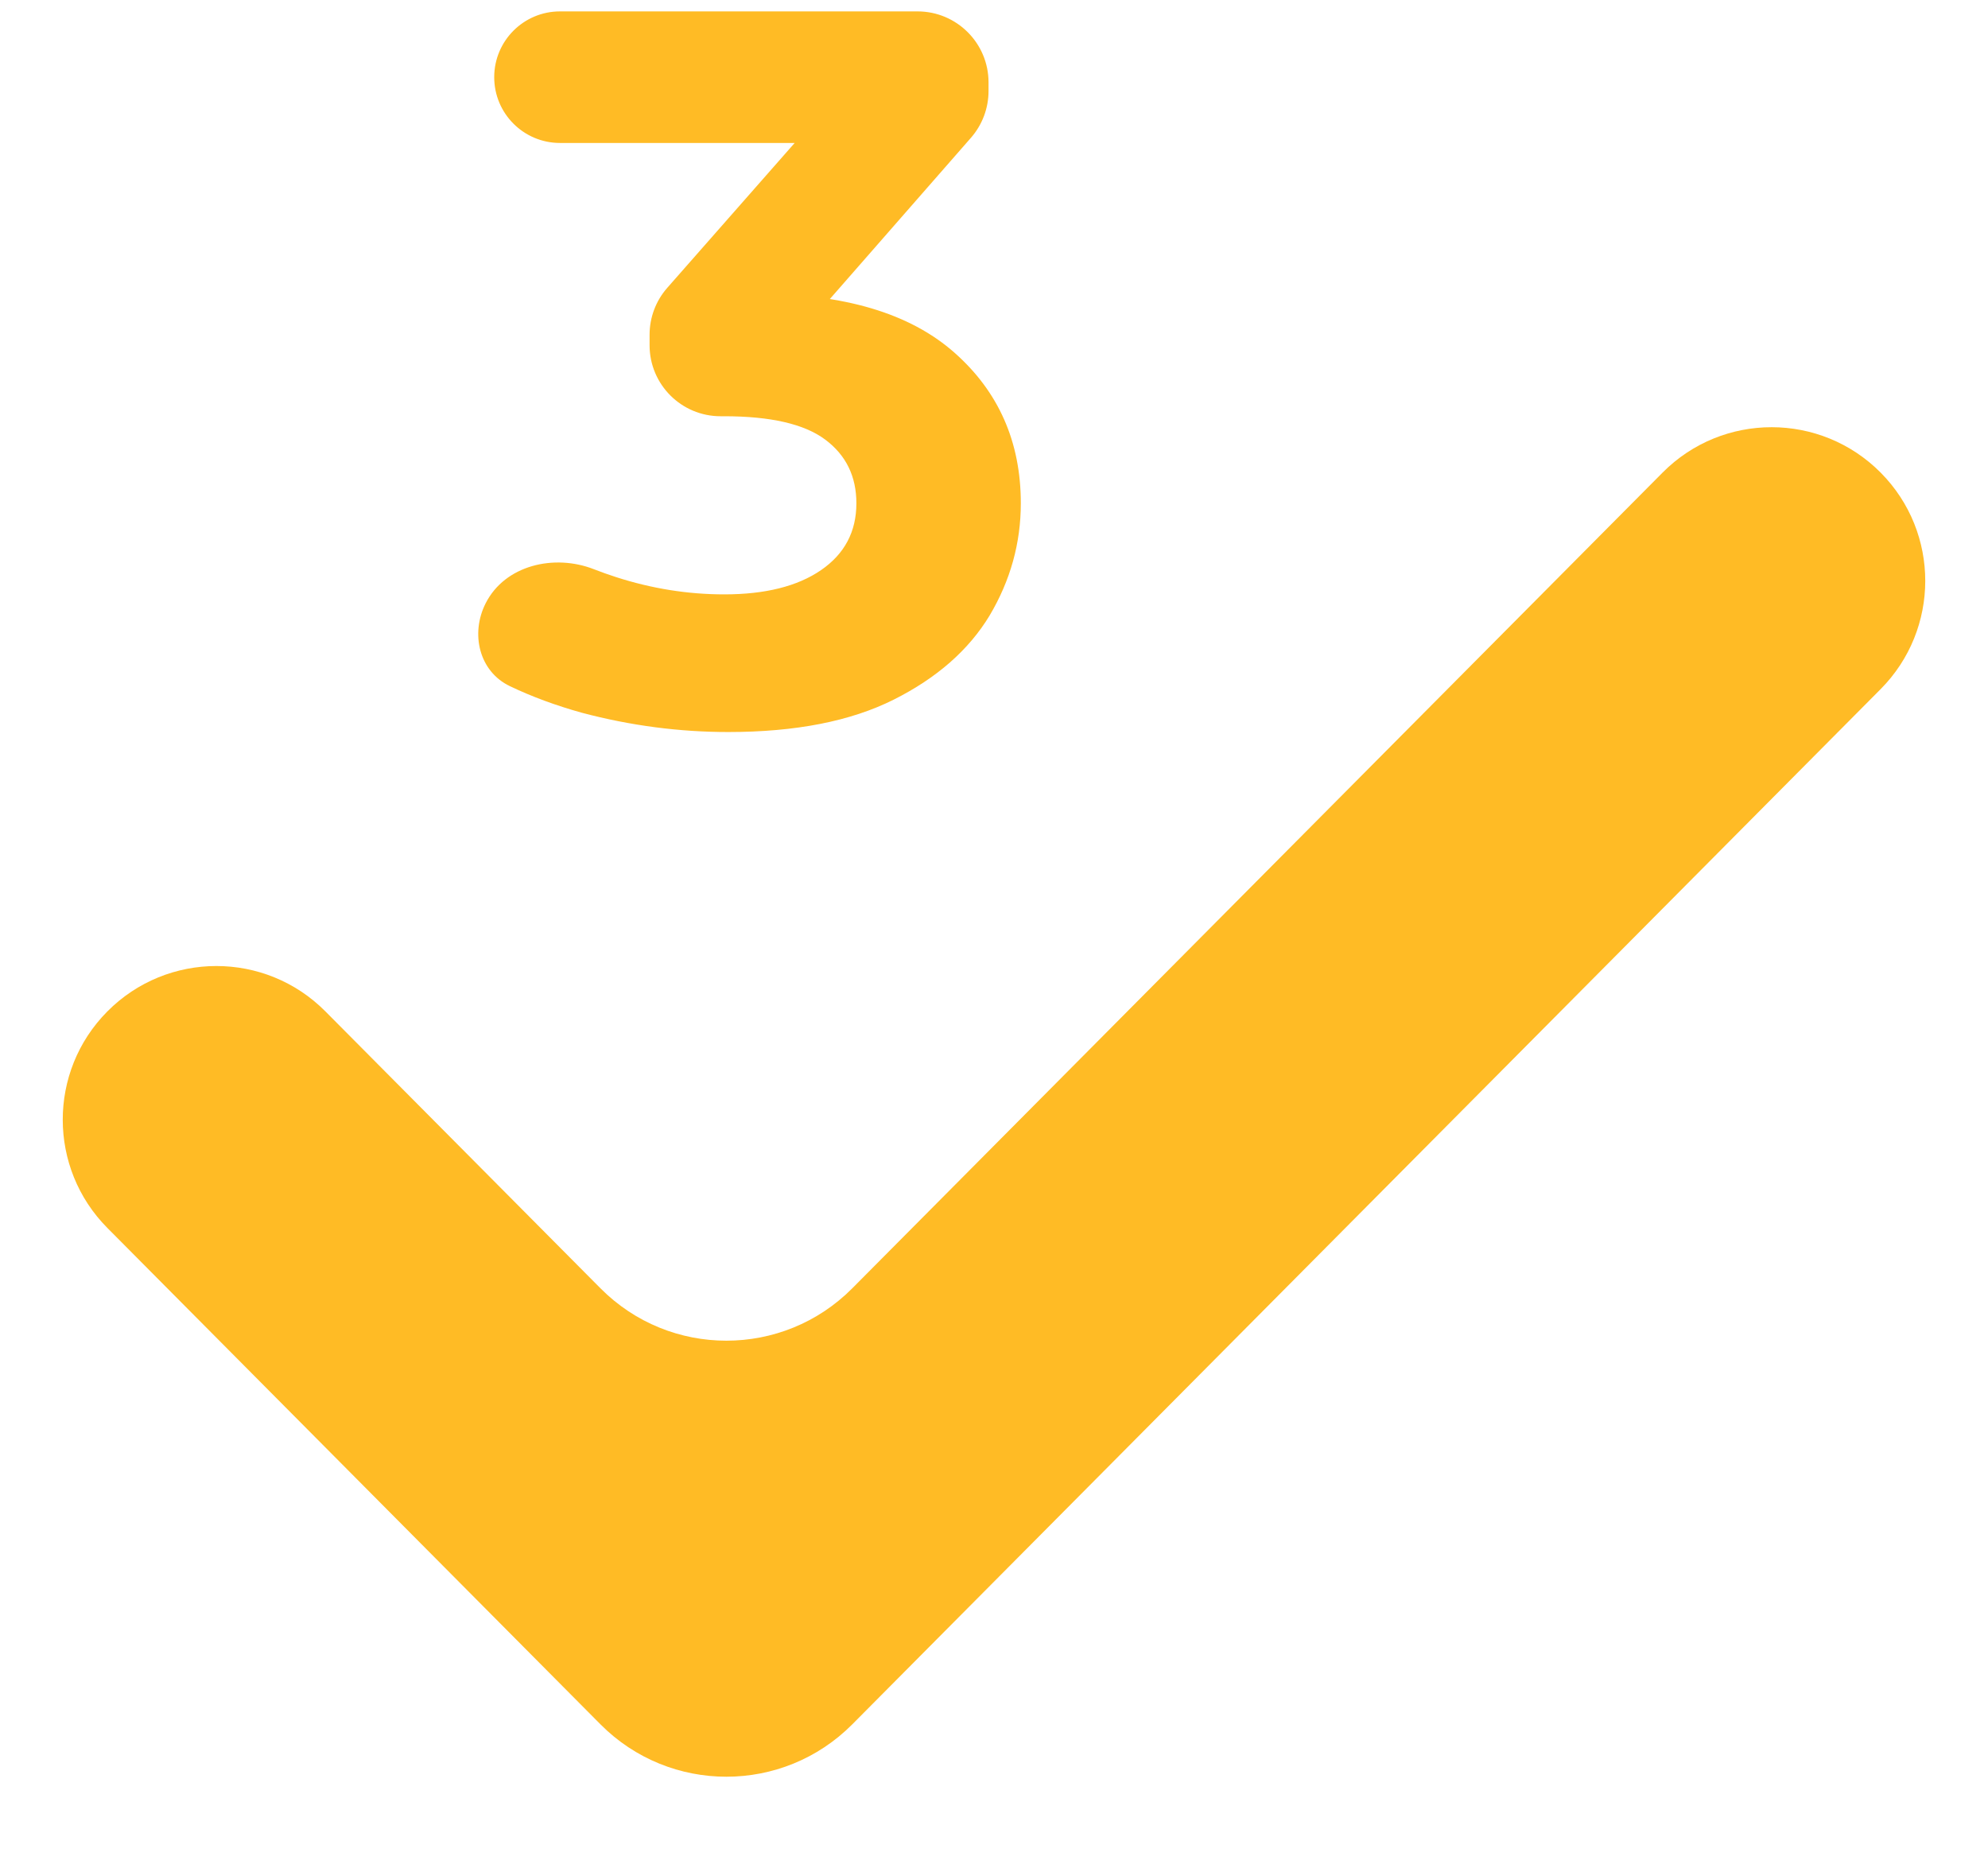 <svg width="112" height="105" viewBox="0 0 112 105" fill="none" xmlns="http://www.w3.org/2000/svg"><path d="M41.029 41.24C38.263 41.24 35.516 40.879 32.788 40.156C31.311 39.745 29.957 39.245 28.725 38.655C26.991 37.826 26.493 35.7 27.361 33.986V33.986C28.448 31.839 31.219 31.191 33.46 32.068C33.868 32.227 34.288 32.377 34.72 32.516C36.728 33.162 38.755 33.485 40.801 33.485C43.113 33.485 44.931 33.029 46.258 32.117C47.584 31.204 48.247 29.95 48.247 28.353C48.247 26.833 47.66 25.635 46.485 24.761C45.31 23.887 43.416 23.45 40.801 23.45H40.596C38.386 23.45 36.596 21.659 36.596 19.45V18.857C36.596 17.885 36.95 16.946 37.592 16.216L46.379 6.224C46.948 5.578 48.005 5.804 48.26 6.626V6.626C48.479 7.336 47.949 8.054 47.207 8.054H31.549C29.502 8.054 27.843 6.395 27.843 4.348V4.348C27.843 2.301 29.502 0.642 31.549 0.642H51.692C53.901 0.642 55.692 2.433 55.692 4.642V5.126C55.692 6.095 55.341 7.031 54.703 7.76L45.302 18.503C44.932 18.926 44.316 19.029 43.829 18.749L42.321 17.882C41.688 17.518 41.947 16.55 42.677 16.55V16.55C47.565 16.55 51.259 17.653 53.76 19.857C56.261 22.062 57.511 24.894 57.511 28.353C57.511 30.596 56.924 32.706 55.749 34.682C54.575 36.621 52.775 38.199 50.35 39.415C47.925 40.632 44.818 41.24 41.029 41.24Z" fill="#FFBB25"/><path fill-rule="evenodd" clip-rule="evenodd" d="M33.828 72.577C37.739 76.514 44.106 76.514 48.017 72.577L93.668 26.623C97.056 23.211 102.576 23.216 105.96 26.633V26.633C109.304 30.01 109.299 35.452 105.95 38.824L48.017 97.142C44.106 101.078 37.739 101.078 33.828 97.142L6.05 69.179C2.701 65.807 2.696 60.365 6.041 56.988V56.988C9.424 53.571 14.944 53.567 18.332 56.978L33.828 72.577Z" fill="#FFBB25"/></svg>
